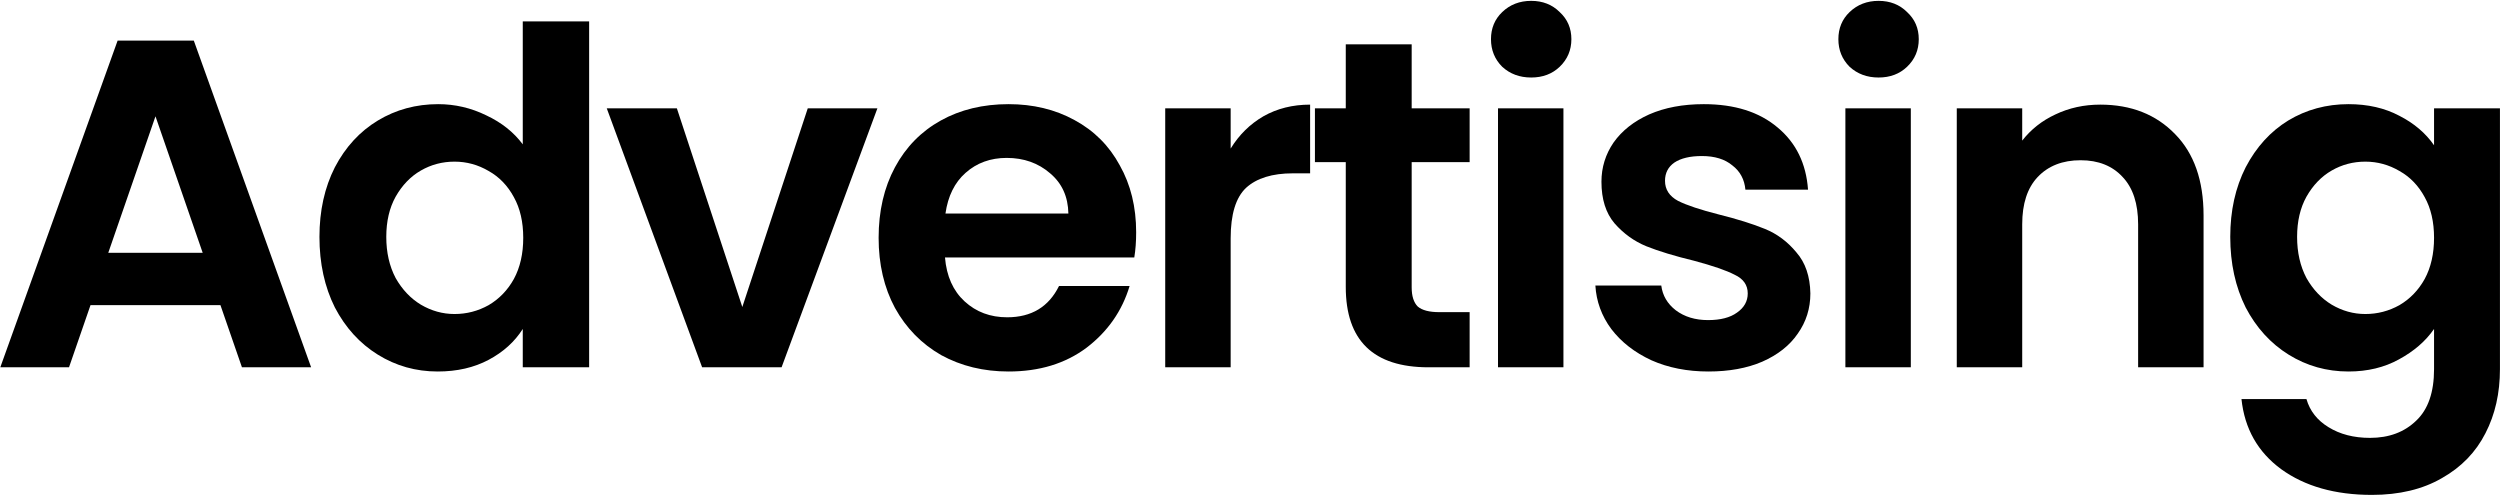 <svg xmlns="http://www.w3.org/2000/svg" width="2743" height="543" viewBox="0 0 2743 543" fill="none"><path d="M2576.79 114.28C2597.99 114.28 2616.62 118.554 2632.69 127.101C2648.76 135.306 2661.41 146.075 2670.64 159.409V118.896H2742.94V405.051C2742.94 431.376 2737.64 454.795 2727.05 475.308C2716.45 496.163 2700.55 512.573 2679.35 524.539C2658.16 536.847 2632.52 543 2602.43 543C2562.09 543 2528.93 533.599 2502.94 514.795C2477.3 495.992 2462.77 470.351 2459.35 437.872H2530.64C2534.4 450.863 2542.43 461.12 2554.74 468.641C2567.39 476.504 2582.6 480.436 2600.38 480.436C2621.23 480.436 2638.16 474.111 2651.15 461.462C2664.14 449.154 2670.64 430.35 2670.64 405.051V360.948C2661.41 374.282 2648.58 385.393 2632.17 394.282C2616.11 403.171 2597.64 407.615 2576.79 407.615C2552.86 407.615 2530.98 401.461 2511.15 389.154C2491.32 376.846 2475.59 359.581 2463.97 337.358C2452.69 314.794 2447.04 288.982 2447.04 259.922C2447.04 231.204 2452.69 205.734 2463.97 183.511C2475.59 161.289 2491.15 144.195 2510.64 132.229C2530.46 120.263 2552.52 114.28 2576.79 114.28ZM2670.64 260.948C2670.64 243.512 2667.22 228.64 2660.38 216.332C2653.54 203.682 2644.31 194.11 2632.69 187.614C2621.06 180.776 2608.58 177.358 2595.25 177.358C2581.92 177.358 2569.61 180.605 2558.33 187.101C2547.05 193.597 2537.81 203.17 2530.64 215.819C2523.8 228.127 2520.38 242.828 2520.38 259.922C2520.38 277.016 2523.8 292.059 2530.64 305.051C2537.81 317.7 2547.05 327.444 2558.33 334.281C2569.95 341.119 2582.26 344.538 2595.25 344.538C2608.58 344.538 2621.06 341.29 2632.69 334.794C2644.31 327.957 2653.54 318.384 2660.38 306.076C2667.22 293.427 2670.64 278.384 2670.64 260.948Z" fill="black"></path><path d="M2304.41 114.793C2338.26 114.793 2365.61 125.562 2386.46 147.101C2407.32 168.298 2417.75 198.041 2417.75 236.332V403H2345.95V246.076C2345.95 223.512 2340.31 206.246 2329.03 194.281C2317.74 181.973 2302.36 175.819 2282.87 175.819C2263.04 175.819 2247.32 181.973 2235.69 194.281C2224.41 206.246 2218.77 223.512 2218.77 246.076V403H2146.97V118.896H2218.77V154.28C2228.34 141.973 2240.48 132.4 2255.18 125.562C2270.22 118.383 2286.63 114.793 2304.41 114.793Z" fill="black"></path><path d="M2061.17 85.049C2048.52 85.049 2037.92 81.118 2029.37 73.254C2021.17 65.049 2017.07 54.964 2017.07 42.998C2017.07 31.032 2021.17 21.117 2029.37 13.254C2037.92 5.049 2048.52 0.946 2061.17 0.946C2073.82 0.946 2084.25 5.049 2092.45 13.254C2101 21.117 2105.27 31.032 2105.27 42.998C2105.27 54.964 2101 65.049 2092.45 73.254C2084.25 81.118 2073.82 85.049 2061.17 85.049ZM2096.55 118.896V403H2024.76V118.896H2096.55Z" fill="black"></path><path d="M1874.54 407.615C1851.29 407.615 1830.44 403.513 1811.98 395.307C1793.52 386.76 1778.82 375.307 1767.88 360.948C1757.28 346.589 1751.47 330.692 1750.44 313.256H1822.75C1824.12 324.196 1829.41 333.256 1838.65 340.435C1848.22 347.615 1860.01 351.205 1874.03 351.205C1887.71 351.205 1898.3 348.47 1905.82 342.999C1913.69 337.529 1917.62 330.521 1917.62 321.974C1917.62 312.743 1912.83 305.905 1903.26 301.461C1894.03 296.674 1879.16 291.546 1858.65 286.076C1837.45 280.948 1820.01 275.649 1806.34 270.179C1793 264.708 1781.38 256.332 1771.47 245.05C1761.89 233.768 1757.11 218.554 1757.11 199.409C1757.11 183.682 1761.55 169.323 1770.44 156.332C1779.67 143.34 1792.66 133.084 1809.41 125.562C1826.51 118.041 1846.51 114.28 1869.41 114.28C1903.26 114.28 1930.27 122.827 1950.44 139.921C1970.61 156.674 1981.72 179.409 1983.77 208.127H1915.06C1914.03 196.845 1909.24 187.956 1900.7 181.46C1892.49 174.622 1881.38 171.204 1867.36 171.204C1854.37 171.204 1844.29 173.597 1837.11 178.383C1830.27 183.17 1826.85 189.836 1826.85 198.383C1826.85 207.956 1831.64 215.306 1841.21 220.435C1850.78 225.221 1865.65 230.178 1885.82 235.307C1906.34 240.435 1923.26 245.734 1936.59 251.204C1949.93 256.674 1961.38 265.221 1970.95 276.845C1980.87 288.127 1986 303.17 1986.34 321.974C1986.34 338.384 1981.72 353.085 1972.49 366.076C1963.6 379.068 1950.61 389.324 1933.52 396.846C1916.77 404.025 1897.11 407.615 1874.54 407.615Z" fill="black"></path><path d="M1680.02 85.049C1667.37 85.049 1656.77 81.118 1648.22 73.254C1640.02 65.049 1635.91 54.964 1635.91 42.998C1635.91 31.032 1640.02 21.117 1648.22 13.254C1656.77 5.049 1667.37 0.946 1680.02 0.946C1692.67 0.946 1703.09 5.049 1711.3 13.254C1719.85 21.117 1724.12 31.032 1724.12 42.998C1724.12 54.964 1719.85 65.049 1711.3 73.254C1703.09 81.118 1692.67 85.049 1680.02 85.049ZM1715.4 118.896V403H1643.61V118.896H1715.4Z" fill="black"></path><path d="M1548.89 177.87V315.307C1548.89 324.879 1551.11 331.888 1555.56 336.333C1560.34 340.435 1568.21 342.486 1579.15 342.486H1612.48V403H1567.35C1506.84 403 1476.58 373.598 1476.58 314.794V177.87H1442.74V118.895H1476.58V48.639H1548.89V118.895H1612.48V177.87H1548.89Z" fill="black"></path><path d="M1350.28 162.998C1359.51 147.956 1371.47 136.161 1386.17 127.614C1401.22 119.067 1418.31 114.793 1437.46 114.793V190.178H1418.48C1395.92 190.178 1378.82 195.477 1367.2 206.076C1355.92 216.674 1350.28 235.136 1350.28 261.46V403H1278.48V118.896H1350.28V162.998Z" fill="black"></path><path d="M1246.59 254.794C1246.59 265.05 1245.91 274.281 1244.54 282.486H1036.84C1038.55 302.999 1045.73 319.068 1058.38 330.692C1071.03 342.316 1086.59 348.128 1105.05 348.128C1131.72 348.128 1150.69 336.675 1161.97 313.768H1239.41C1231.2 341.119 1215.48 363.683 1192.23 381.461C1168.98 398.897 1140.43 407.615 1106.59 407.615C1079.24 407.615 1054.62 401.632 1032.74 389.666C1011.2 377.359 994.28 360.094 981.972 337.871C970.006 315.649 964.023 290.008 964.023 260.948C964.023 231.546 970.006 205.734 981.972 183.511C993.938 161.289 1010.69 144.195 1032.23 132.229C1053.77 120.263 1078.55 114.28 1106.59 114.28C1133.6 114.28 1157.7 120.092 1178.9 131.716C1200.43 143.34 1217.02 159.922 1228.64 181.46C1240.61 202.657 1246.59 227.101 1246.59 254.794ZM1172.23 234.281C1171.89 215.819 1165.22 201.118 1152.23 190.178C1139.24 178.896 1123.34 173.255 1104.54 173.255C1086.76 173.255 1071.72 178.725 1059.41 189.665C1047.44 200.264 1040.09 215.135 1037.36 234.281H1172.23Z" fill="black"></path><path d="M814.469 336.845L886.264 118.896H962.675L857.546 403H770.366L665.75 118.896H742.673L814.469 336.845Z" fill="black"></path><path d="M350.5 259.922C350.5 231.204 356.141 205.734 367.423 183.512C379.047 161.289 394.774 144.195 414.603 132.229C434.432 120.263 456.483 114.28 480.757 114.28C499.219 114.28 516.826 118.383 533.578 126.588C550.33 134.451 563.664 145.05 573.578 158.383V23.511H646.399V403H573.578V360.948C564.689 374.966 552.21 386.248 536.142 394.795C520.074 403.342 501.441 407.615 480.244 407.615C456.313 407.615 434.432 401.461 414.603 389.154C394.774 376.846 379.047 359.581 367.423 337.359C356.141 314.794 350.5 288.982 350.5 259.922ZM574.091 260.948C574.091 243.512 570.672 228.64 563.834 216.332C556.997 203.683 547.766 194.11 536.142 187.614C524.518 180.777 512.039 177.358 498.706 177.358C485.373 177.358 473.065 180.606 461.783 187.101C450.501 193.597 441.27 203.17 434.09 215.819C427.253 228.127 423.834 242.828 423.834 259.922C423.834 277.016 427.253 292.059 434.09 305.051C441.27 317.7 450.501 327.444 461.783 334.282C473.407 341.119 485.714 344.538 498.706 344.538C512.039 344.538 524.518 341.29 536.142 334.794C547.766 327.957 556.997 318.384 563.834 306.076C570.672 293.427 574.091 278.384 574.091 260.948Z" fill="black"></path><path d="M241.874 334.794H99.309L75.719 403H0.334L129.053 44.536H212.643L341.361 403H265.464L241.874 334.794ZM222.386 277.358L170.591 127.614L118.796 277.358H222.386Z" fill="black"></path></svg>